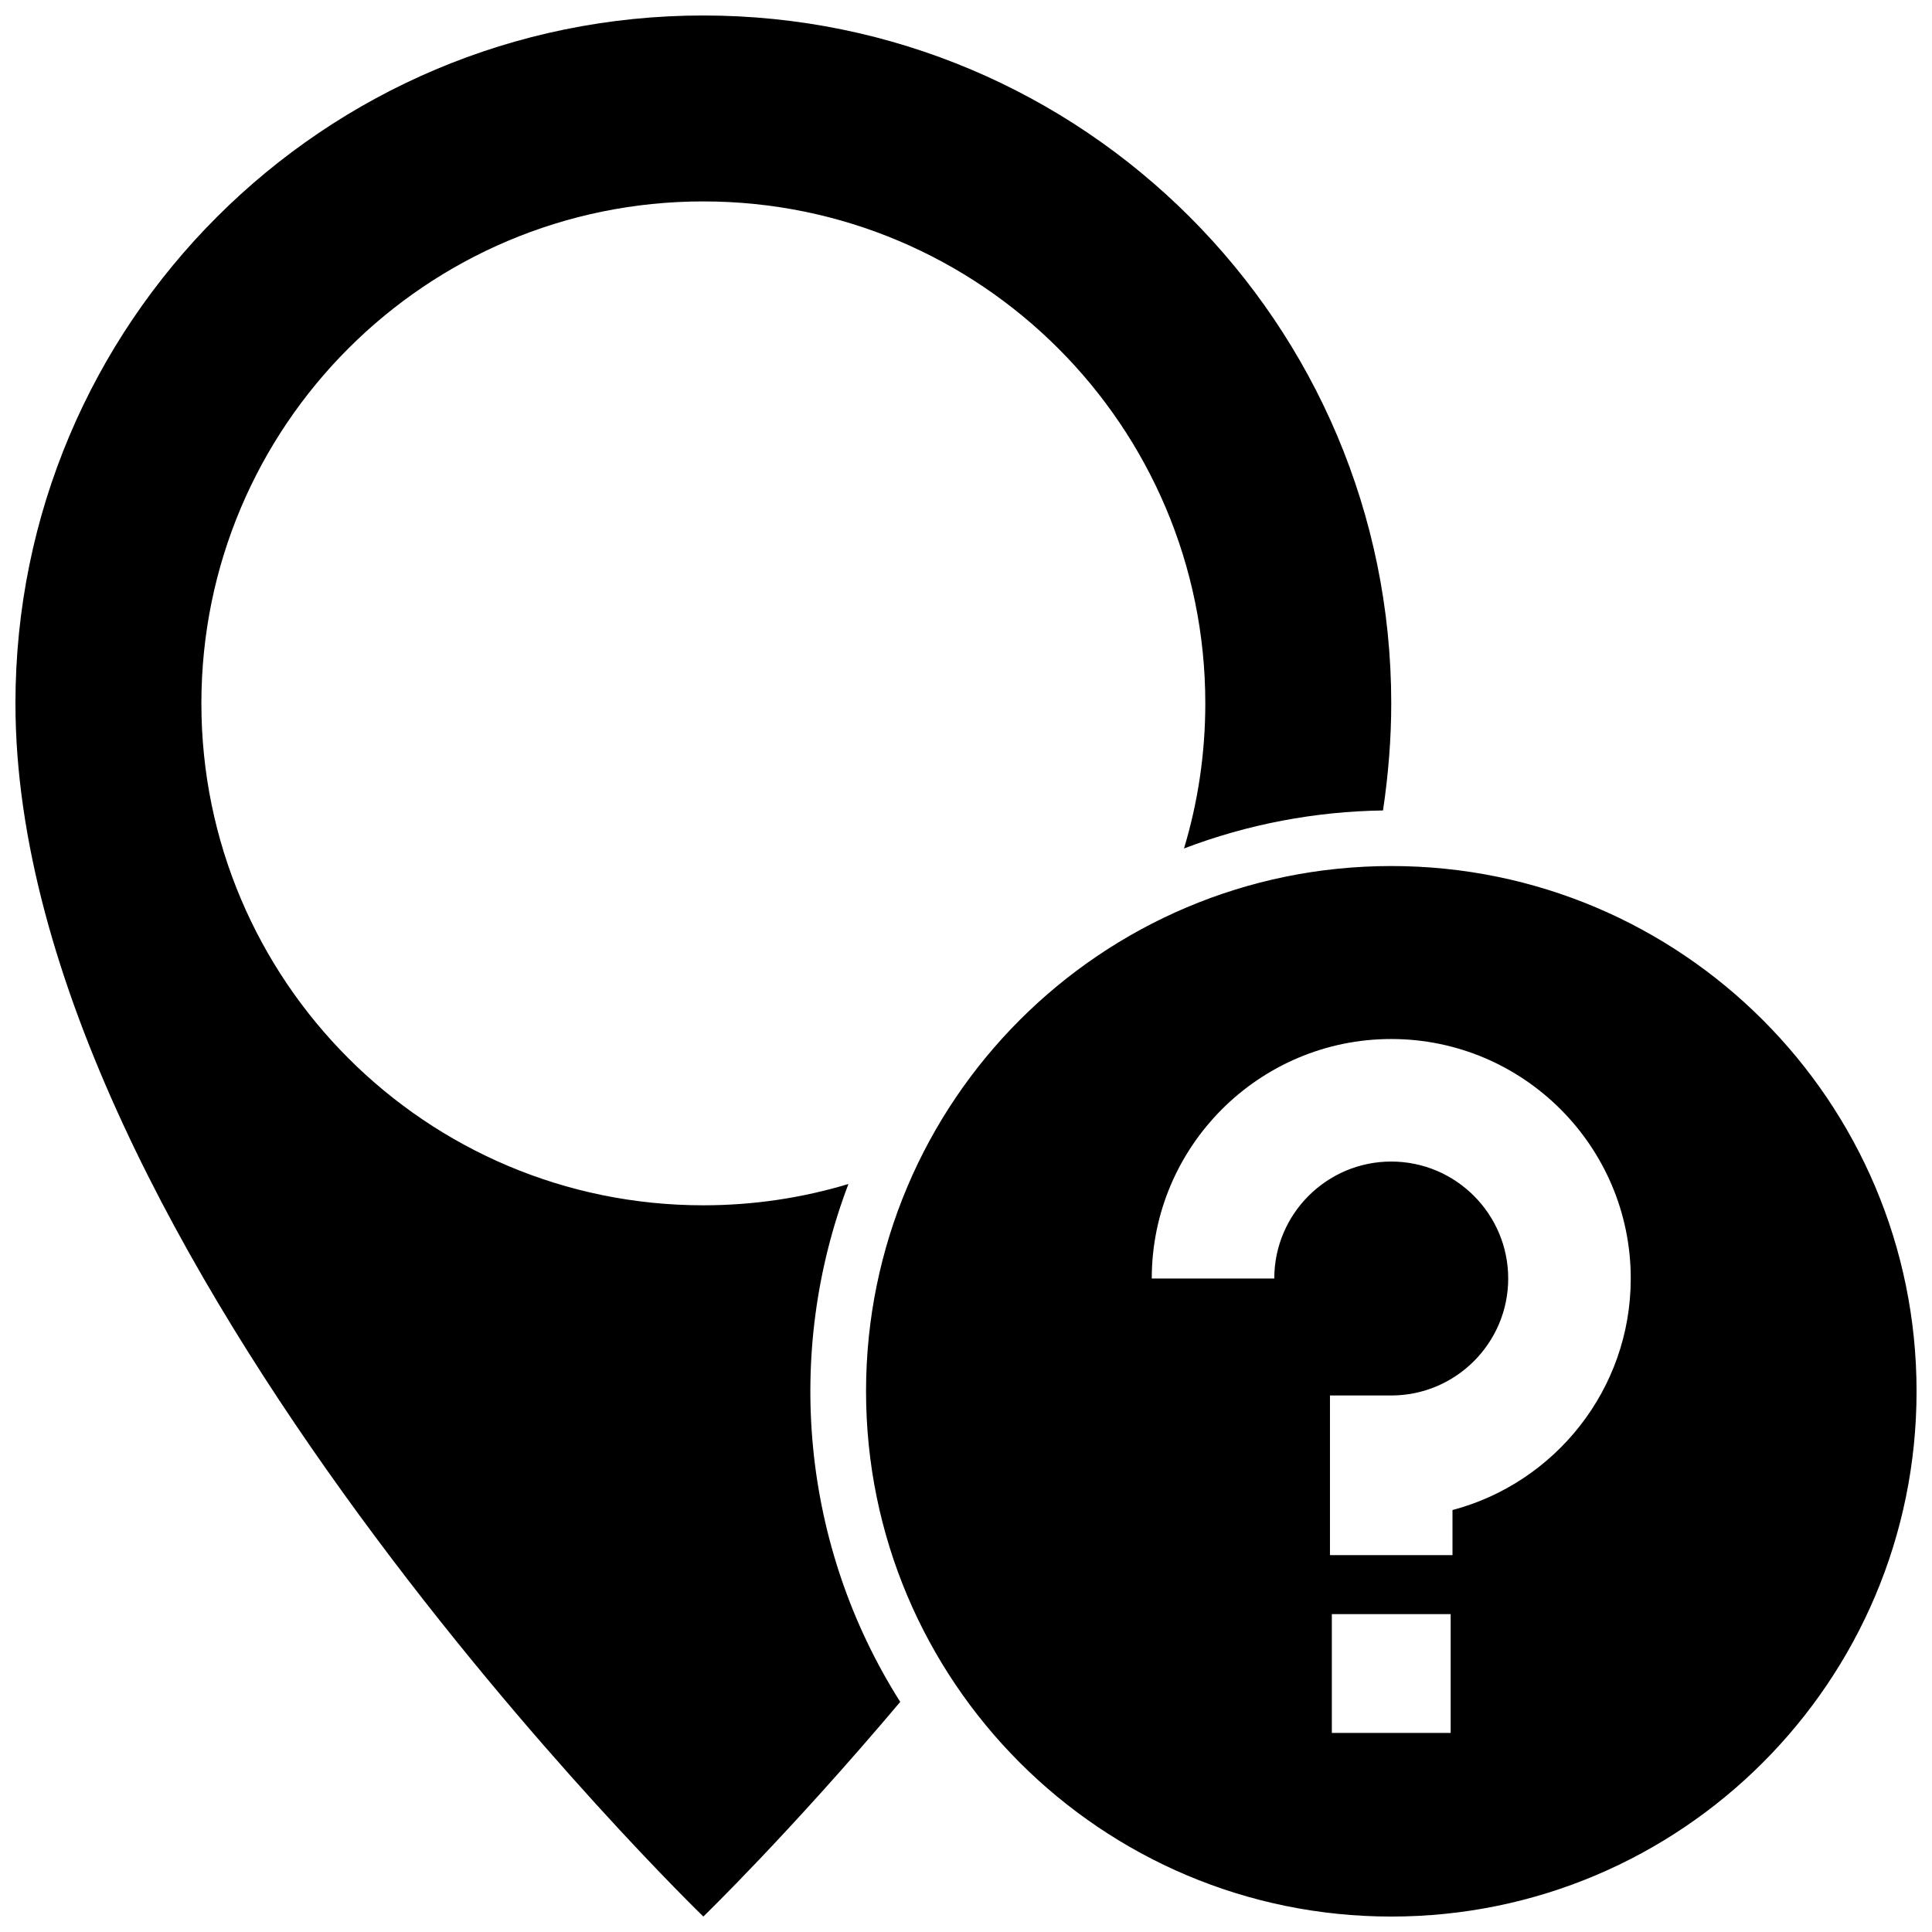 <?xml version="1.0" encoding="UTF-8"?>
<!-- Uploaded to: SVG Find, www.svgfind.com, Generator: SVG Find Mixer Tools -->
<svg width="800px" height="800px" version="1.1" viewBox="144 144 512 512" xmlns="http://www.w3.org/2000/svg">
 <defs>
  <clipPath id="a">
   <path d="m148.09 148.09h503.81v503.81h-503.81z"/>
  </clipPath>
 </defs>
 <g clip-path="url(#a)">
  <path d="m382.57 595.02c-29.422 34.871-52.176 56.883-52.176 56.883s-182.3-176.4-182.3-321.5c0-100.69 81.617-182.3 182.3-182.3s182.3 81.617 182.3 182.3c0 9.344-0.762 18.824-2.18 28.375-17.91 0.258-35.781 3.606-52.742 10.078 3.672-12.176 5.648-25.086 5.648-38.449 0-73.469-59.555-133.03-133.03-133.03-73.469-0.004-133.02 59.551-133.02 133.02 0 73.465 59.559 133.02 133.03 133.02 13.371 0 26.277-1.98 38.449-5.648-17.066 44.77-12.492 95.891 13.723 137.25zm269.34-82.312c0 76.875-62.32 139.2-139.2 139.2-76.883 0-139.2-62.32-139.2-139.2 0-76.883 62.32-139.2 139.2-139.2 76.875 0.004 139.2 62.324 139.2 139.21zm-123.47 59.051h-31.488v31.488h31.488zm47.727-88.941c0-34.996-28.469-63.469-63.469-63.469s-63.469 28.469-63.469 63.469h32.469c0-17.094 13.906-30.996 30.996-30.996s30.996 13.906 30.996 30.996-13.906 30.996-30.996 30.996h-16.238v42.309h32.469v-11.945c27.164-7.191 47.242-31.973 47.242-61.359z"/>
 </g>
</svg>
